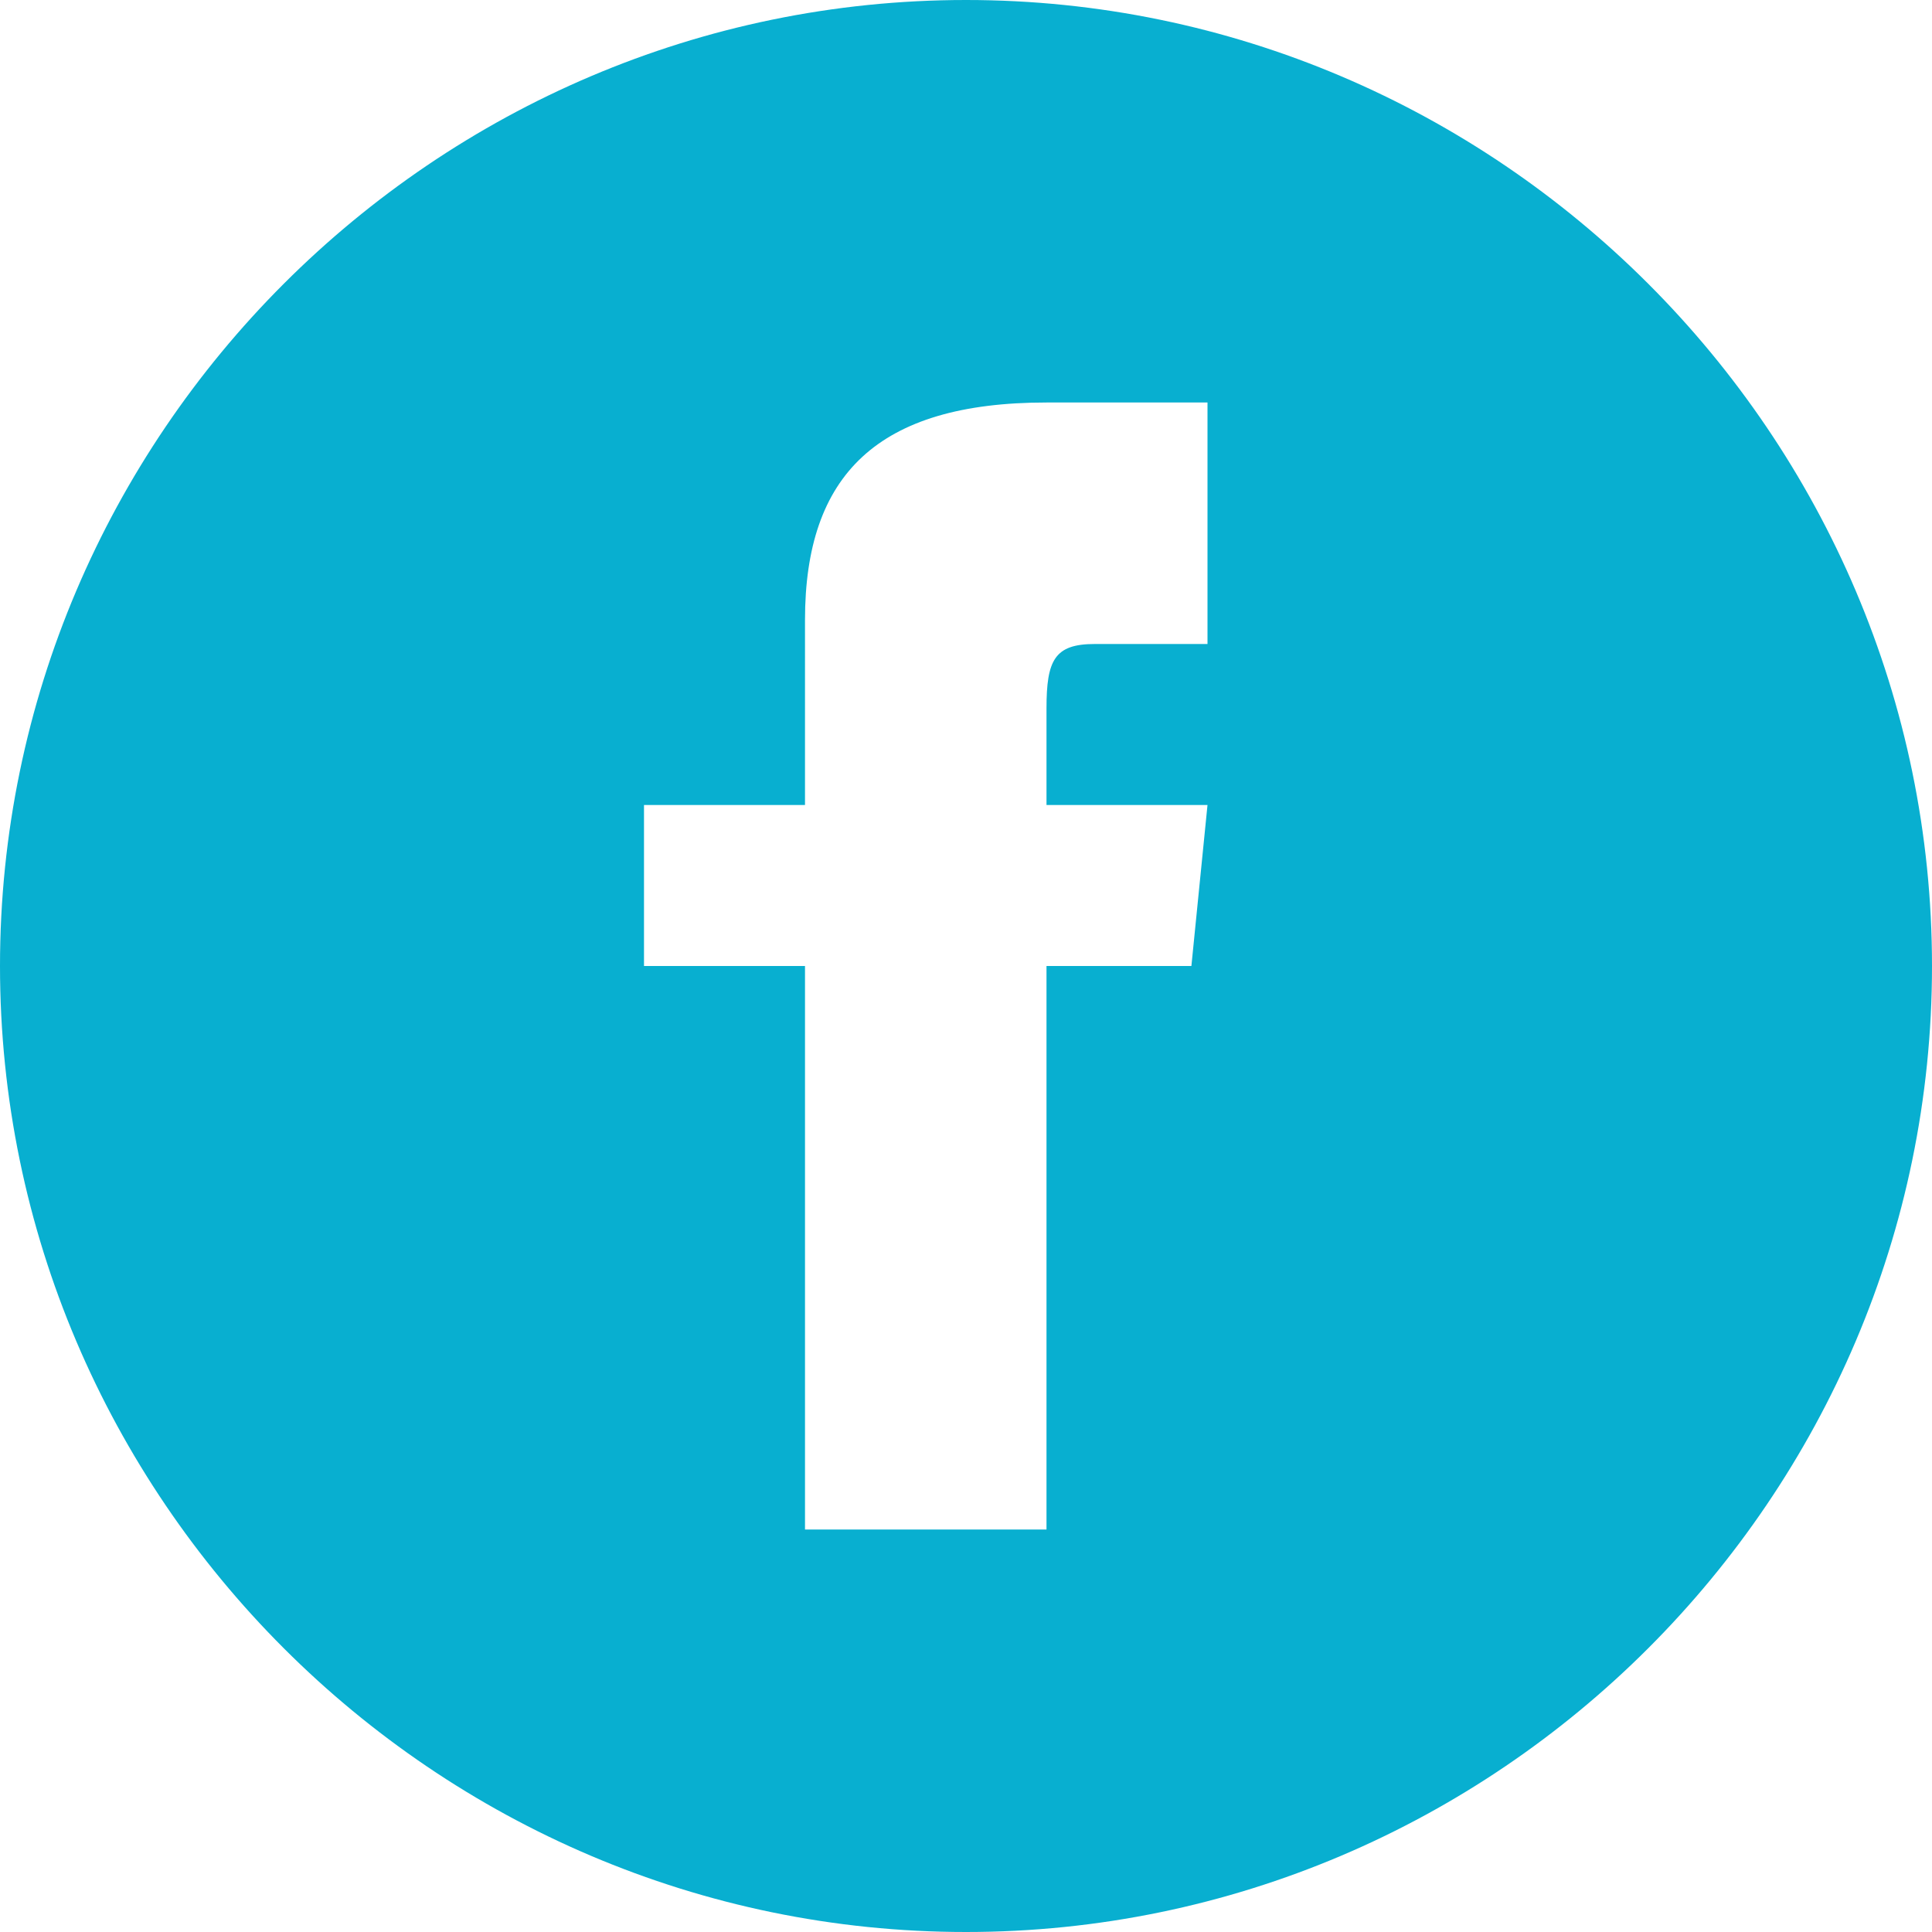 <?xml version="1.0" encoding="utf-8"?>
<!-- Generator: Adobe Illustrator 20.1.0, SVG Export Plug-In . SVG Version: 6.00 Build 0)  -->
<svg xmlns="http://www.w3.org/2000/svg" xmlns:xlink="http://www.w3.org/1999/xlink" version="1.1" id="Layer_1" x="0px" y="0px" viewBox="0 0 24 24" style="enable-background:new 0 0 24 24;" xml:space="preserve" width="24" height="24">
<style type="text/css">
	.st0{fill:#08AFD0;}
</style>
<path class="st0" d="M12,0C5.4,0,0,5.4,0,12s5.4,12,12,12s12-5.4,12-12S18.6,0,12,0z M15,8h-1.4C13.1,8,13,8.2,13,8.8V10h2l-0.2,2  H13v7h-3v-7H8v-2h2V7.7C10,5.9,10.9,5,13,5h2V8z"/>
</svg>
